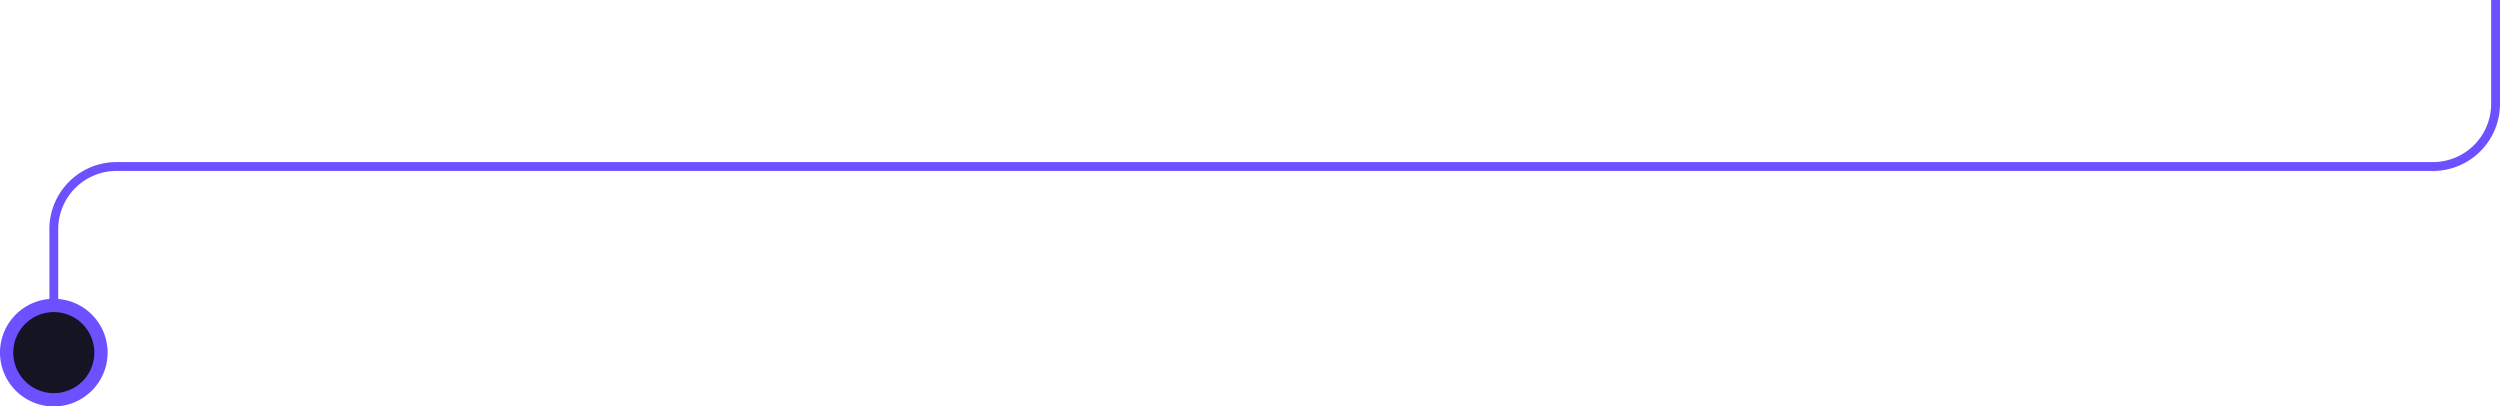 <svg xmlns="http://www.w3.org/2000/svg" viewBox="0 0 564.5 91.77"><defs><style>.cls-1{fill:#6d50ff;}.cls-2{fill:#141422;}</style></defs><g id="Rainbow_graph" data-name="Rainbow graph"><path class="cls-1" d="M13.15,79.62h-2V51.74A15.15,15.15,0,0,1,26.29,36.6H549.36A13.15,13.15,0,0,0,562.5,23.47V0h2V23.47A15.15,15.15,0,0,1,549.36,38.6H26.29A13.15,13.15,0,0,0,13.15,51.74Z"></path><circle class="cls-2" cx="12.15" cy="79.62" r="10.65"></circle><path class="cls-1" d="M12.15,91.77A12.15,12.15,0,1,1,24.3,79.62,12.16,12.16,0,0,1,12.15,91.77Zm0-21.3a9.15,9.15,0,1,0,9.15,9.15A9.17,9.17,0,0,0,12.15,70.47Z"></path></g></svg>